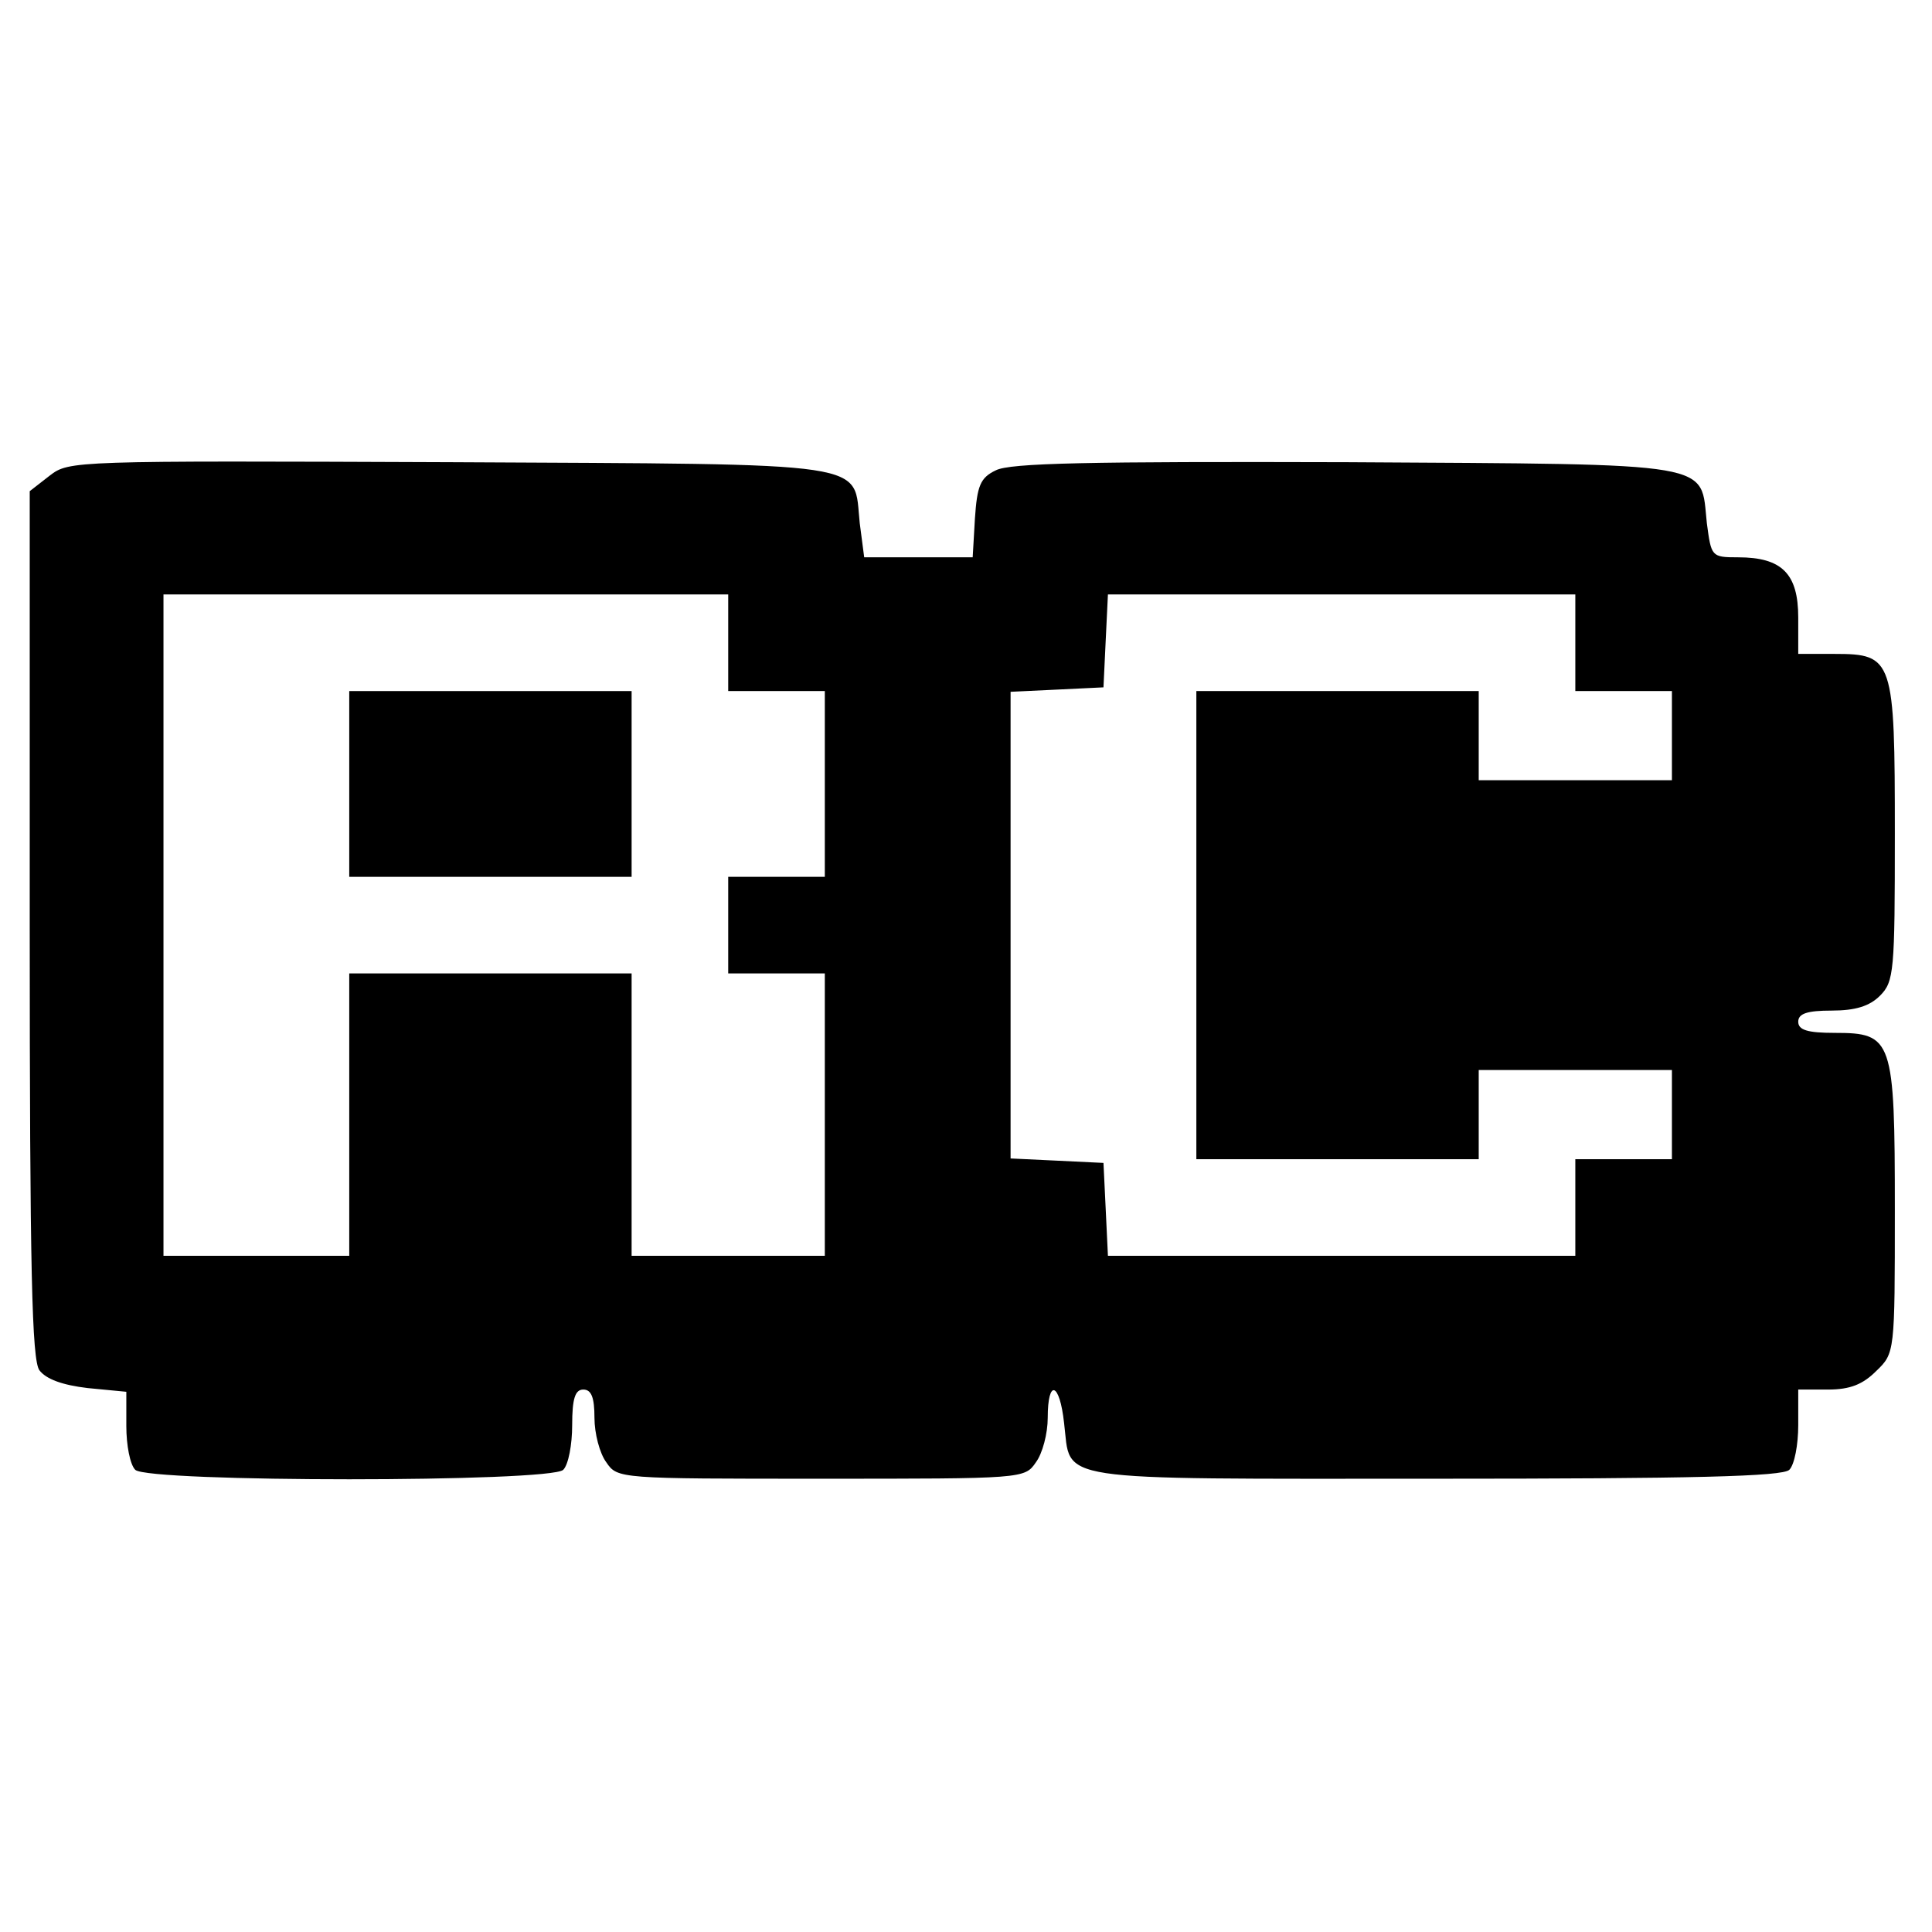 <?xml version="1.0" standalone="no"?>
<!DOCTYPE svg PUBLIC "-//W3C//DTD SVG 20010904//EN"
 "http://www.w3.org/TR/2001/REC-SVG-20010904/DTD/svg10.dtd">
<svg version="1.0" xmlns="http://www.w3.org/2000/svg"
 width="260pt" height="260pt" viewBox="0 0 260 260"
 preserveAspectRatio="xMidYMid meet">
<g transform="translate(0,260) scale(0.1,-0.1)"
fill="#000000" stroke="none">
<path d="M67 1960 l-27 -21 0 -583 c0 -469 3 -586 13 -600 9 -12 31 -20 65
-24 l52 -5 0 -46 c0 -26 5 -52 12 -59 17 -17 559 -17 576 0 7 7 12 34 12 60 0
36 4 48 15 48 11 0 15 -11 15 -38 0 -21 7 -48 16 -60 15 -22 17 -22 289 -22
272 0 274 0 289 22 9 12 16 39 16 60 0 53 16 48 22 -7 10 -80 -25 -75 497 -75
350 0 470 3 479 12 7 7 12 34 12 60 l0 48 40 0 c30 0 47 7 65 25 25 24 25 25
25 217 0 230 -3 238 -81 238 -37 0 -49 4 -49 15 0 11 12 15 45 15 32 0 51 6
65 20 19 19 20 33 20 218 0 235 -2 242 -81 242 l-49 0 0 49 c0 59 -22 81 -81
81 -36 0 -36 1 -42 46 -9 83 19 79 -485 82 -347 1 -453 -1 -472 -11 -21 -10
-25 -21 -28 -65 l-3 -52 -73 0 -73 0 -6 46 c-9 84 27 79 -551 82 -508 2 -513
2 -539 -18z m913 -225 l0 -65 65 0 65 0 0 -125 0 -125 -65 0 -65 0 0 -65 0
-65 65 0 65 0 0 -190 0 -190 -130 0 -130 0 0 190 0 190 -190 0 -190 0 0 -190
0 -190 -125 0 -125 0 0 445 0 445 380 0 380 0 0 -65z m1140 0 l0 -65 65 0 65
0 0 -60 0 -60 -130 0 -130 0 0 60 0 60 -190 0 -190 0 0 -315 0 -315 190 0 190
0 0 60 0 60 130 0 130 0 0 -60 0 -60 -65 0 -65 0 0 -65 0 -65 -315 0 -314 0
-3 63 -3 62 -62 3 -63 3 0 314 0 314 63 3 62 3 3 63 3 62 314 0 315 0 0 -65z"/>
<path d="M470 1545 l0 -125 190 0 190 0 0 125 0 125 -190 0 -190 0 0 -125z"/>
</g>
</svg>
